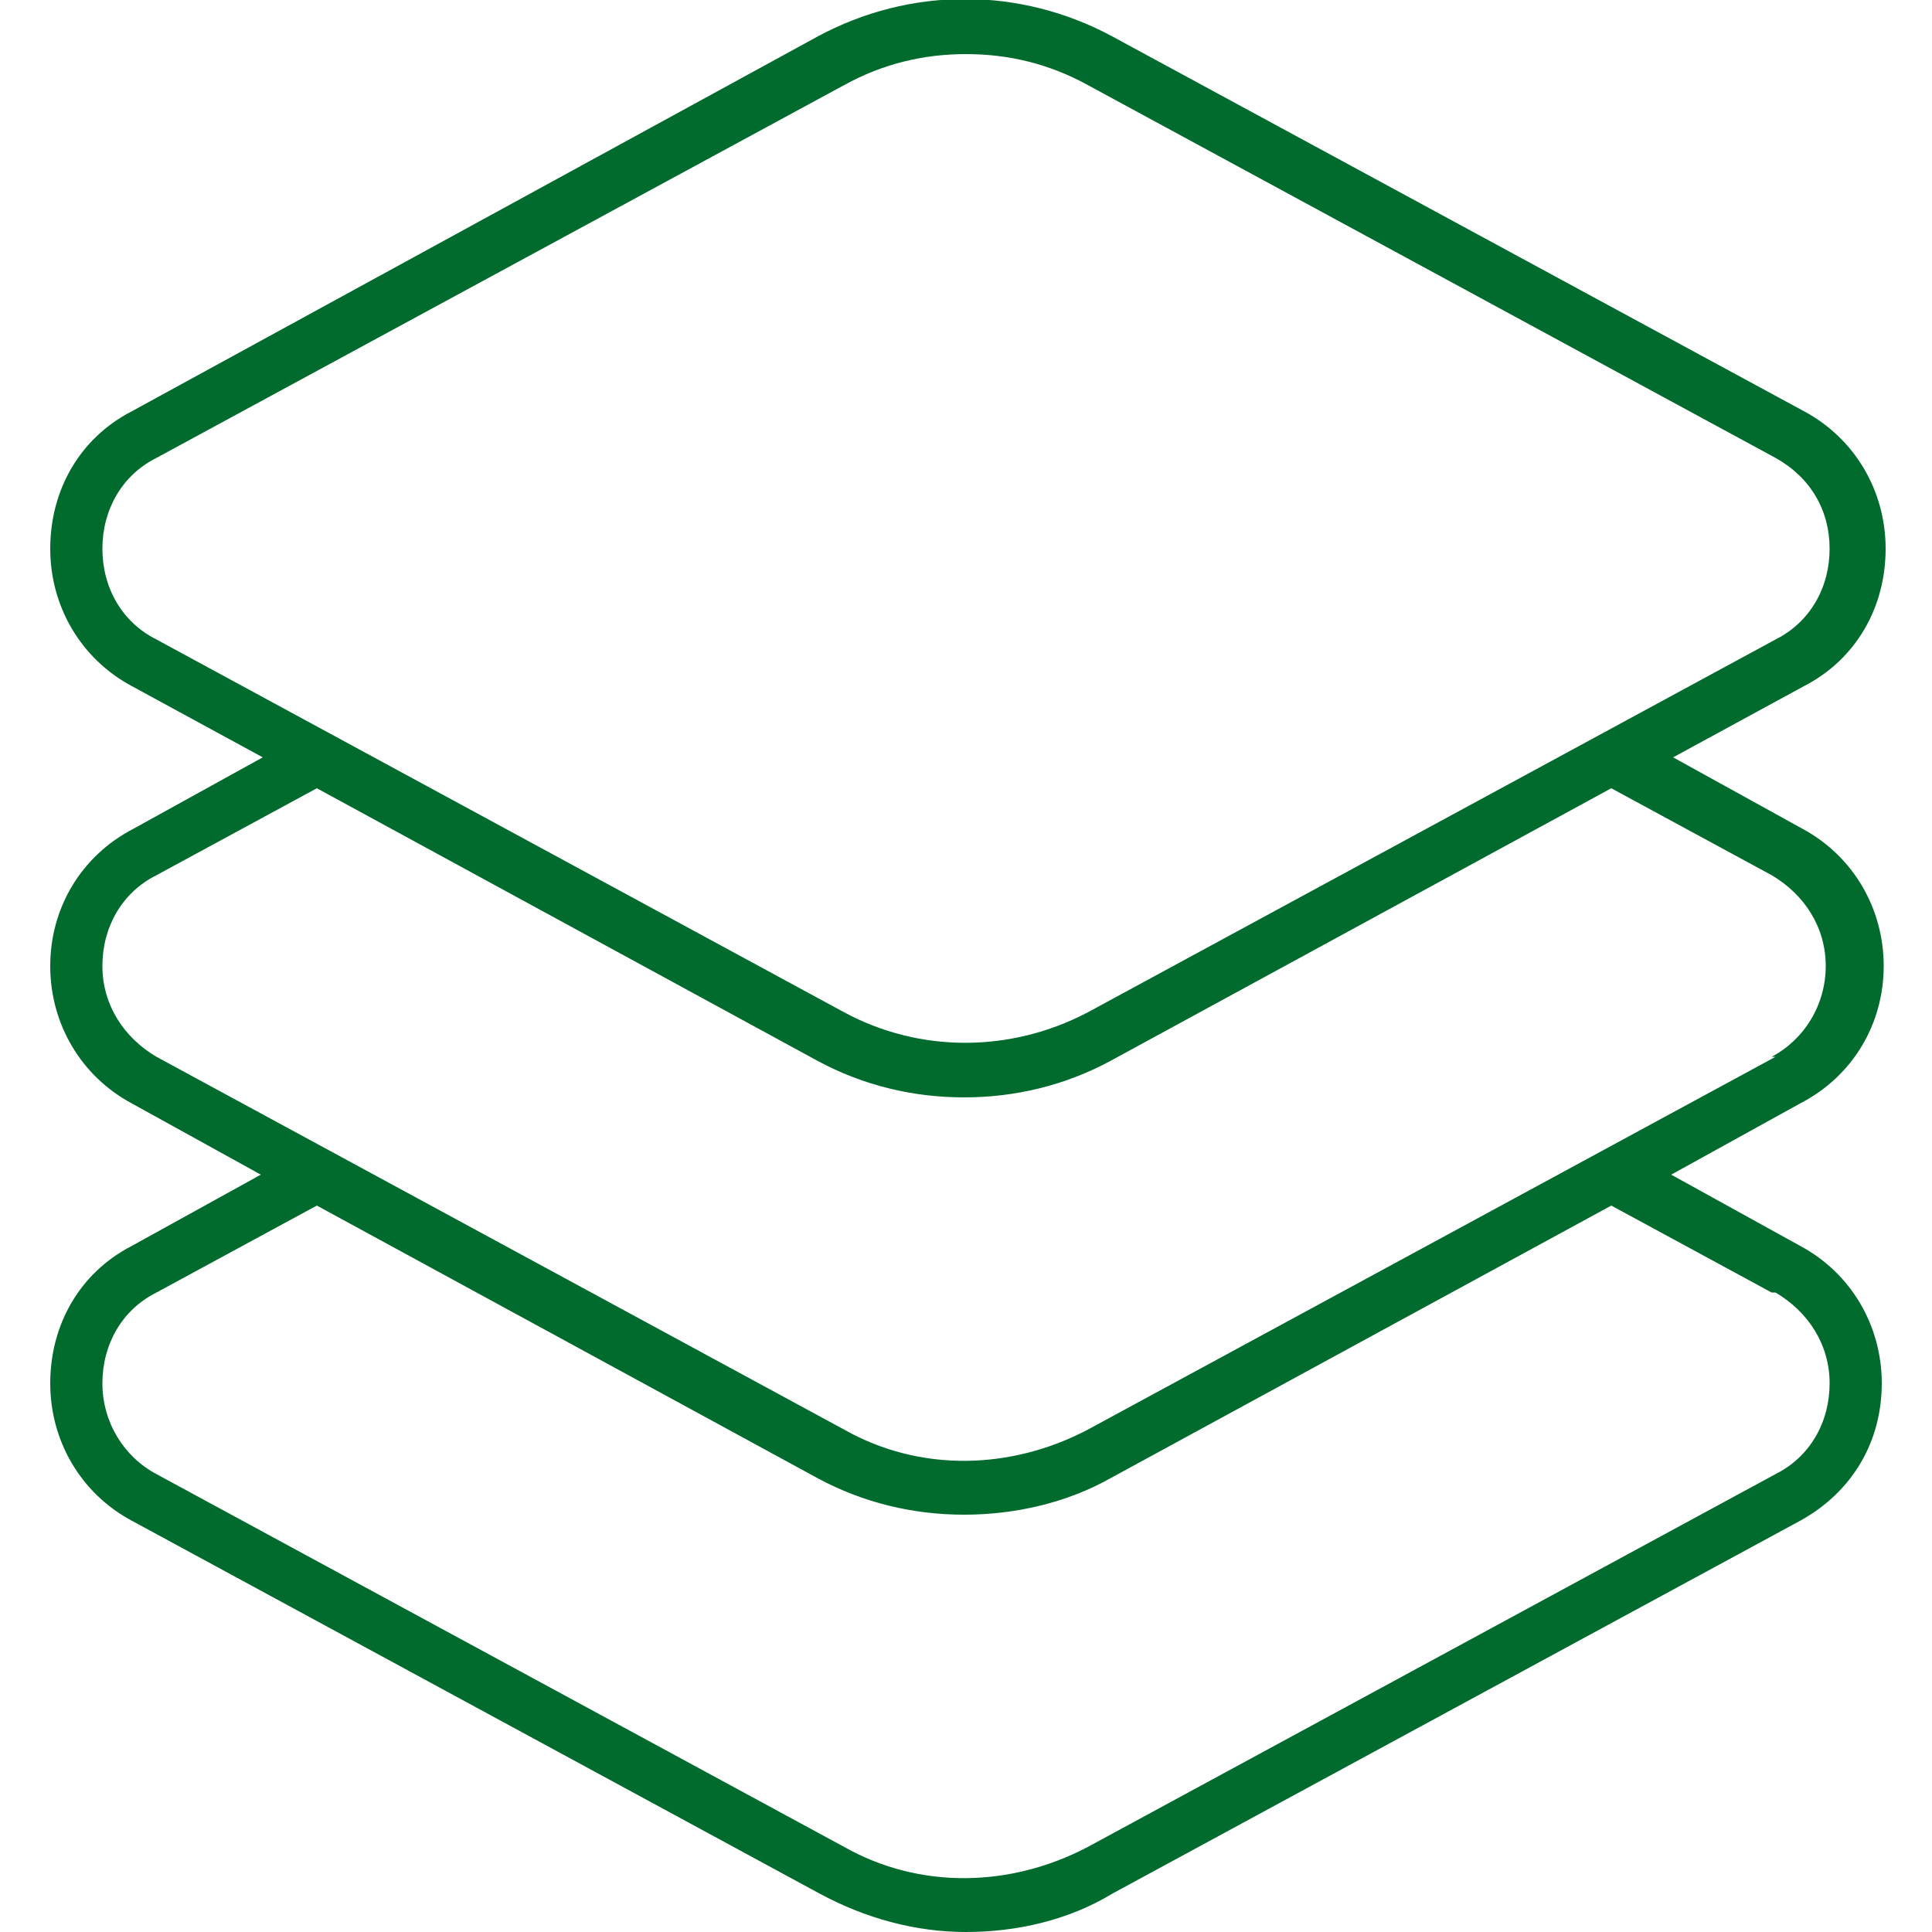 <svg xmlns="http://www.w3.org/2000/svg" viewBox="0 0 100 100"><defs><style>      .cls-1 {        fill: #006b2d;      }    </style></defs><g><g id="Calque_1"><path class="cls-1" d="M97.5,50c0-3-1.6-5.7-4.2-7.1l-6.7-3.7,6.8-3.7c2.7-1.4,4.2-4.1,4.2-7.1s-1.6-5.7-4.2-7.1L57.6,1.9c-4.8-2.6-10.5-2.6-15.3,0L6.8,21.3c-2.7,1.4-4.2,4.1-4.2,7.1s1.6,5.7,4.2,7.1l6.8,3.7-6.7,3.7c-2.7,1.4-4.3,4.1-4.3,7.1s1.6,5.7,4.2,7.1l6.7,3.7-6.7,3.7c-2.7,1.4-4.2,4.1-4.2,7.1s1.6,5.7,4.2,7.1l35.6,19.3c2.4,1.3,5,2,7.6,2s5.3-.6,7.6-2l35.6-19.3c2.7-1.5,4.2-4.1,4.2-7.1s-1.6-5.7-4.2-7.1l-6.7-3.7,6.7-3.7c2.7-1.4,4.3-4.1,4.3-7.1h0ZM5.3,28.4c0-2,1-3.8,2.8-4.7L43.7,4.4c2-1.1,4.1-1.6,6.3-1.6s4.3.5,6.3,1.6l35.6,19.3c1.8,1,2.8,2.7,2.8,4.7s-1,3.8-2.8,4.7l-35.6,19.3c-4,2.1-8.7,2.1-12.6,0L8.1,33.1c-1.8-.9-2.8-2.7-2.8-4.7h0ZM91.9,66.9c1.7,1,2.8,2.7,2.8,4.7s-1,3.8-2.8,4.7l-35.6,19.3c-4,2.1-8.7,2.2-12.6,0l-35.6-19.3c-1.7-.9-2.8-2.7-2.8-4.7s1-3.8,2.8-4.7l8.3-4.5,25.9,14.1c2.4,1.3,5,1.9,7.6,1.9s5.3-.6,7.6-1.9l25.9-14.1,8.3,4.5ZM91.9,54.7l-35.6,19.3c-4,2.1-8.7,2.2-12.6,0L8.1,54.7c-1.7-1-2.8-2.7-2.8-4.7s1-3.8,2.8-4.7l8.3-4.5,25.9,14.1c2.4,1.3,5,1.9,7.6,1.9s5.2-.6,7.6-1.9l25.9-14.1,8.3,4.5c1.7,1,2.8,2.7,2.8,4.7s-1.1,3.8-2.8,4.7h0Z"></path></g></g></svg>